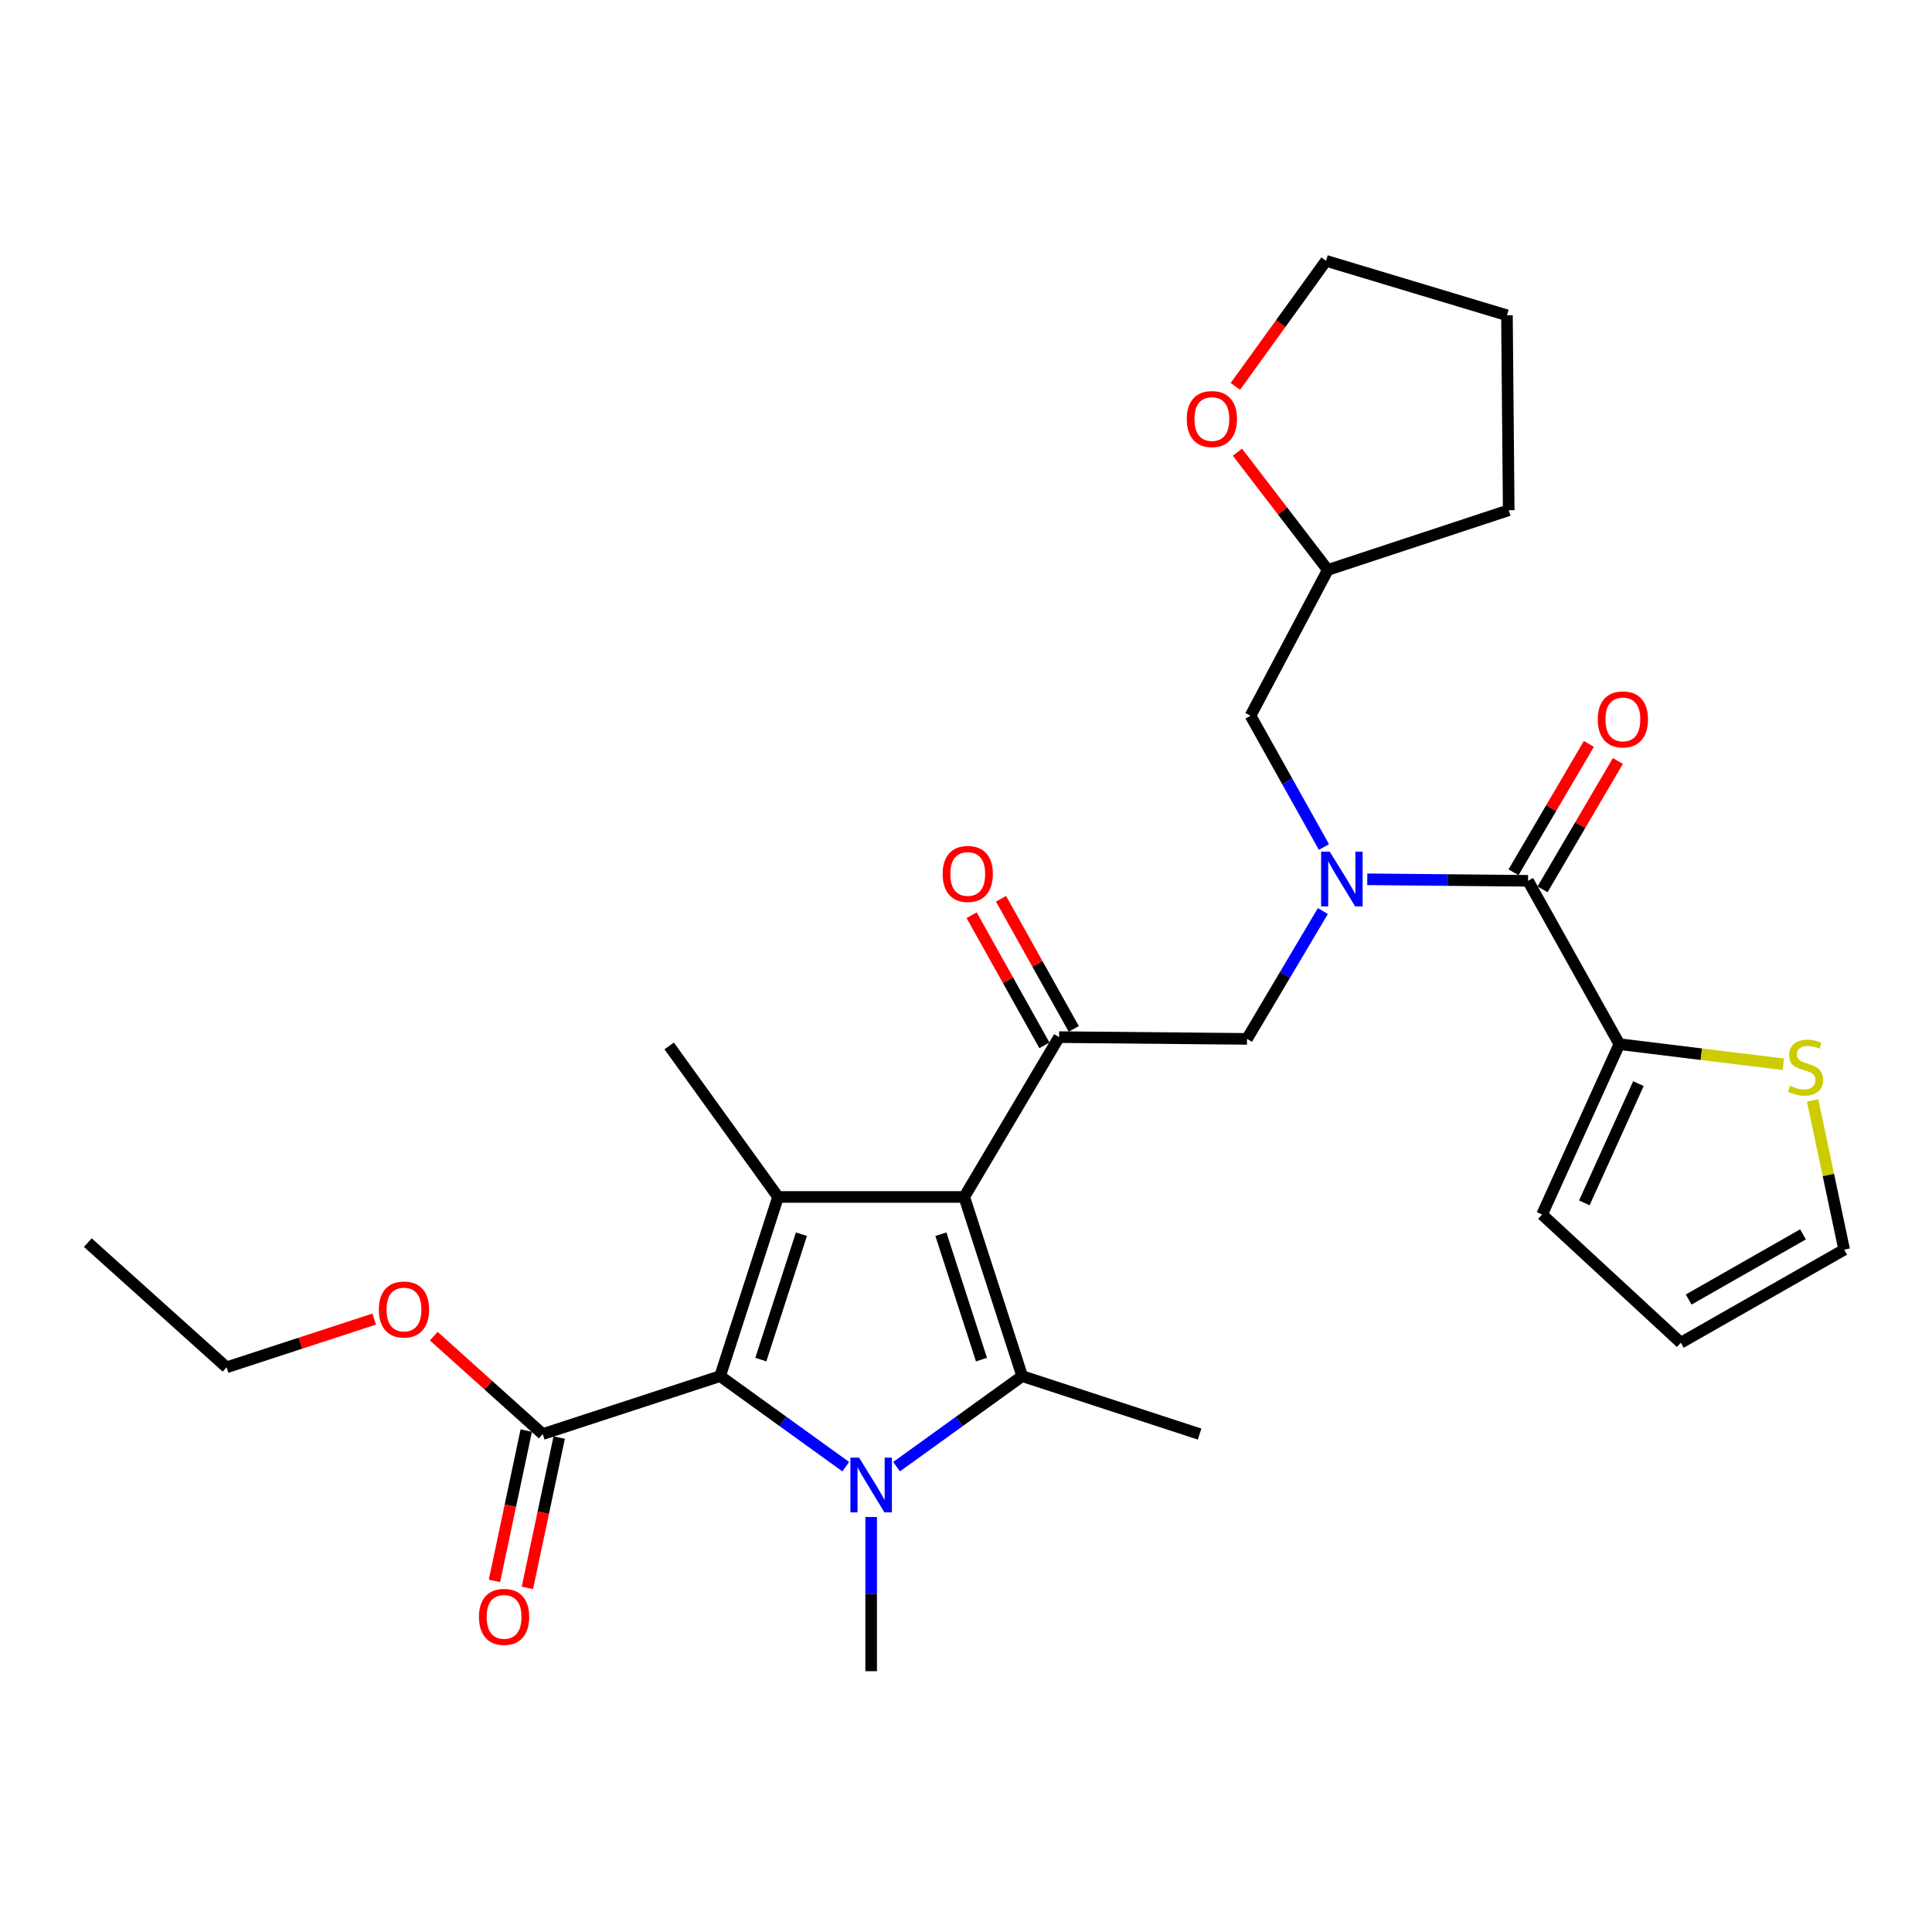 <?xml version='1.0' encoding='iso-8859-1'?>
<svg version='1.1' baseProfile='full'
              xmlns='http://www.w3.org/2000/svg'
                      xmlns:rdkit='http://www.rdkit.org/xml'
                      xmlns:xlink='http://www.w3.org/1999/xlink'
                  xml:space='preserve'
width='1000px' height='1000px' viewBox='0 0 1000 1000'>
<!-- END OF HEADER -->
<rect style='opacity:1.0;fill:#FFFFFF;stroke:none' width='1000' height='1000' x='0' y='0'> </rect>
<path class='bond-0' d='M 685.275,438.414 L 666.272,404.435' style='fill:none;fill-rule:evenodd;stroke:#0000FF;stroke-width:6px;stroke-linecap:butt;stroke-linejoin:miter;stroke-opacity:1' />
<path class='bond-0' d='M 666.272,404.435 L 647.269,370.456' style='fill:none;fill-rule:evenodd;stroke:#000000;stroke-width:6px;stroke-linecap:butt;stroke-linejoin:miter;stroke-opacity:1' />
<path class='bond-1' d='M 684.717,471.561 L 665.083,504.643' style='fill:none;fill-rule:evenodd;stroke:#0000FF;stroke-width:6px;stroke-linecap:butt;stroke-linejoin:miter;stroke-opacity:1' />
<path class='bond-1' d='M 665.083,504.643 L 645.449,537.725' style='fill:none;fill-rule:evenodd;stroke:#000000;stroke-width:6px;stroke-linecap:butt;stroke-linejoin:miter;stroke-opacity:1' />
<path class='bond-2' d='M 707.697,455.12 L 749.302,455.513' style='fill:none;fill-rule:evenodd;stroke:#0000FF;stroke-width:6px;stroke-linecap:butt;stroke-linejoin:miter;stroke-opacity:1' />
<path class='bond-2' d='M 749.302,455.513 L 790.907,455.906' style='fill:none;fill-rule:evenodd;stroke:#000000;stroke-width:6px;stroke-linecap:butt;stroke-linejoin:miter;stroke-opacity:1' />
<path class='bond-3' d='M 838.177,540.455 L 880.608,545.659' style='fill:none;fill-rule:evenodd;stroke:#000000;stroke-width:6px;stroke-linecap:butt;stroke-linejoin:miter;stroke-opacity:1' />
<path class='bond-3' d='M 880.608,545.659 L 923.038,550.863' style='fill:none;fill-rule:evenodd;stroke:#CCCC00;stroke-width:6px;stroke-linecap:butt;stroke-linejoin:miter;stroke-opacity:1' />
<path class='bond-4' d='M 838.177,540.455 L 798.177,628.634' style='fill:none;fill-rule:evenodd;stroke:#000000;stroke-width:6px;stroke-linecap:butt;stroke-linejoin:miter;stroke-opacity:1' />
<path class='bond-4' d='M 848.045,560.88 L 820.046,622.605' style='fill:none;fill-rule:evenodd;stroke:#000000;stroke-width:6px;stroke-linecap:butt;stroke-linejoin:miter;stroke-opacity:1' />
<path class='bond-5' d='M 838.177,540.455 L 790.907,455.906' style='fill:none;fill-rule:evenodd;stroke:#000000;stroke-width:6px;stroke-linecap:butt;stroke-linejoin:miter;stroke-opacity:1' />
<path class='bond-6' d='M 548.18,536.815 L 499.09,619.544' style='fill:none;fill-rule:evenodd;stroke:#000000;stroke-width:6px;stroke-linecap:butt;stroke-linejoin:miter;stroke-opacity:1' />
<path class='bond-7' d='M 555.784,532.563 L 536.953,498.884' style='fill:none;fill-rule:evenodd;stroke:#000000;stroke-width:6px;stroke-linecap:butt;stroke-linejoin:miter;stroke-opacity:1' />
<path class='bond-7' d='M 536.953,498.884 L 518.121,465.205' style='fill:none;fill-rule:evenodd;stroke:#FF0000;stroke-width:6px;stroke-linecap:butt;stroke-linejoin:miter;stroke-opacity:1' />
<path class='bond-7' d='M 540.575,541.067 L 521.744,507.388' style='fill:none;fill-rule:evenodd;stroke:#000000;stroke-width:6px;stroke-linecap:butt;stroke-linejoin:miter;stroke-opacity:1' />
<path class='bond-7' d='M 521.744,507.388 L 502.912,473.709' style='fill:none;fill-rule:evenodd;stroke:#FF0000;stroke-width:6px;stroke-linecap:butt;stroke-linejoin:miter;stroke-opacity:1' />
<path class='bond-8' d='M 548.18,536.815 L 645.449,537.725' style='fill:none;fill-rule:evenodd;stroke:#000000;stroke-width:6px;stroke-linecap:butt;stroke-linejoin:miter;stroke-opacity:1' />
<path class='bond-9' d='M 798.421,460.316 L 817.922,427.093' style='fill:none;fill-rule:evenodd;stroke:#000000;stroke-width:6px;stroke-linecap:butt;stroke-linejoin:miter;stroke-opacity:1' />
<path class='bond-9' d='M 817.922,427.093 L 837.423,393.871' style='fill:none;fill-rule:evenodd;stroke:#FF0000;stroke-width:6px;stroke-linecap:butt;stroke-linejoin:miter;stroke-opacity:1' />
<path class='bond-9' d='M 783.394,451.495 L 802.895,418.273' style='fill:none;fill-rule:evenodd;stroke:#000000;stroke-width:6px;stroke-linecap:butt;stroke-linejoin:miter;stroke-opacity:1' />
<path class='bond-9' d='M 802.895,418.273 L 822.396,385.05' style='fill:none;fill-rule:evenodd;stroke:#FF0000;stroke-width:6px;stroke-linecap:butt;stroke-linejoin:miter;stroke-opacity:1' />
<path class='bond-10' d='M 938.205,569.57 L 946.375,608.192' style='fill:none;fill-rule:evenodd;stroke:#CCCC00;stroke-width:6px;stroke-linecap:butt;stroke-linejoin:miter;stroke-opacity:1' />
<path class='bond-10' d='M 946.375,608.192 L 954.545,646.814' style='fill:none;fill-rule:evenodd;stroke:#000000;stroke-width:6px;stroke-linecap:butt;stroke-linejoin:miter;stroke-opacity:1' />
<path class='bond-11' d='M 798.177,628.634 L 869.996,695.003' style='fill:none;fill-rule:evenodd;stroke:#000000;stroke-width:6px;stroke-linecap:butt;stroke-linejoin:miter;stroke-opacity:1' />
<path class='bond-12' d='M 954.545,646.814 L 869.996,695.003' style='fill:none;fill-rule:evenodd;stroke:#000000;stroke-width:6px;stroke-linecap:butt;stroke-linejoin:miter;stroke-opacity:1' />
<path class='bond-12' d='M 933.235,638.904 L 874.05,672.636' style='fill:none;fill-rule:evenodd;stroke:#000000;stroke-width:6px;stroke-linecap:butt;stroke-linejoin:miter;stroke-opacity:1' />
<path class='bond-13' d='M 640.487,234.042 L 663.878,264.519' style='fill:none;fill-rule:evenodd;stroke:#FF0000;stroke-width:6px;stroke-linecap:butt;stroke-linejoin:miter;stroke-opacity:1' />
<path class='bond-13' d='M 663.878,264.519 L 687.268,294.997' style='fill:none;fill-rule:evenodd;stroke:#000000;stroke-width:6px;stroke-linecap:butt;stroke-linejoin:miter;stroke-opacity:1' />
<path class='bond-14' d='M 639.433,199.975 L 662.896,167.487' style='fill:none;fill-rule:evenodd;stroke:#FF0000;stroke-width:6px;stroke-linecap:butt;stroke-linejoin:miter;stroke-opacity:1' />
<path class='bond-14' d='M 662.896,167.487 L 686.358,134.999' style='fill:none;fill-rule:evenodd;stroke:#000000;stroke-width:6px;stroke-linecap:butt;stroke-linejoin:miter;stroke-opacity:1' />
<path class='bond-15' d='M 687.268,294.997 L 647.269,370.456' style='fill:none;fill-rule:evenodd;stroke:#000000;stroke-width:6px;stroke-linecap:butt;stroke-linejoin:miter;stroke-opacity:1' />
<path class='bond-16' d='M 687.268,294.997 L 780.907,264.097' style='fill:none;fill-rule:evenodd;stroke:#000000;stroke-width:6px;stroke-linecap:butt;stroke-linejoin:miter;stroke-opacity:1' />
<path class='bond-17' d='M 464.06,759.153 L 496.575,735.713' style='fill:none;fill-rule:evenodd;stroke:#0000FF;stroke-width:6px;stroke-linecap:butt;stroke-linejoin:miter;stroke-opacity:1' />
<path class='bond-17' d='M 496.575,735.713 L 529.09,712.273' style='fill:none;fill-rule:evenodd;stroke:#000000;stroke-width:6px;stroke-linecap:butt;stroke-linejoin:miter;stroke-opacity:1' />
<path class='bond-18' d='M 437.761,759.153 L 405.246,735.713' style='fill:none;fill-rule:evenodd;stroke:#0000FF;stroke-width:6px;stroke-linecap:butt;stroke-linejoin:miter;stroke-opacity:1' />
<path class='bond-18' d='M 405.246,735.713 L 372.731,712.273' style='fill:none;fill-rule:evenodd;stroke:#000000;stroke-width:6px;stroke-linecap:butt;stroke-linejoin:miter;stroke-opacity:1' />
<path class='bond-19' d='M 450.91,785.202 L 450.91,825.101' style='fill:none;fill-rule:evenodd;stroke:#0000FF;stroke-width:6px;stroke-linecap:butt;stroke-linejoin:miter;stroke-opacity:1' />
<path class='bond-19' d='M 450.91,825.101 L 450.91,865.001' style='fill:none;fill-rule:evenodd;stroke:#000000;stroke-width:6px;stroke-linecap:butt;stroke-linejoin:miter;stroke-opacity:1' />
<path class='bond-20' d='M 529.09,712.273 L 620.909,742.273' style='fill:none;fill-rule:evenodd;stroke:#000000;stroke-width:6px;stroke-linecap:butt;stroke-linejoin:miter;stroke-opacity:1' />
<path class='bond-21' d='M 529.09,712.273 L 499.09,619.544' style='fill:none;fill-rule:evenodd;stroke:#000000;stroke-width:6px;stroke-linecap:butt;stroke-linejoin:miter;stroke-opacity:1' />
<path class='bond-21' d='M 508.011,703.727 L 487.011,638.817' style='fill:none;fill-rule:evenodd;stroke:#000000;stroke-width:6px;stroke-linecap:butt;stroke-linejoin:miter;stroke-opacity:1' />
<path class='bond-22' d='M 499.09,619.544 L 402.731,619.544' style='fill:none;fill-rule:evenodd;stroke:#000000;stroke-width:6px;stroke-linecap:butt;stroke-linejoin:miter;stroke-opacity:1' />
<path class='bond-23' d='M 402.731,619.544 L 346.362,541.365' style='fill:none;fill-rule:evenodd;stroke:#000000;stroke-width:6px;stroke-linecap:butt;stroke-linejoin:miter;stroke-opacity:1' />
<path class='bond-24' d='M 402.731,619.544 L 372.731,712.273' style='fill:none;fill-rule:evenodd;stroke:#000000;stroke-width:6px;stroke-linecap:butt;stroke-linejoin:miter;stroke-opacity:1' />
<path class='bond-24' d='M 414.81,638.817 L 393.81,703.727' style='fill:none;fill-rule:evenodd;stroke:#000000;stroke-width:6px;stroke-linecap:butt;stroke-linejoin:miter;stroke-opacity:1' />
<path class='bond-25' d='M 372.731,712.273 L 280.912,742.273' style='fill:none;fill-rule:evenodd;stroke:#000000;stroke-width:6px;stroke-linecap:butt;stroke-linejoin:miter;stroke-opacity:1' />
<path class='bond-26' d='M 272.388,740.469 L 264.159,779.371' style='fill:none;fill-rule:evenodd;stroke:#000000;stroke-width:6px;stroke-linecap:butt;stroke-linejoin:miter;stroke-opacity:1' />
<path class='bond-26' d='M 264.159,779.371 L 255.929,818.273' style='fill:none;fill-rule:evenodd;stroke:#FF0000;stroke-width:6px;stroke-linecap:butt;stroke-linejoin:miter;stroke-opacity:1' />
<path class='bond-26' d='M 289.436,744.076 L 281.206,782.978' style='fill:none;fill-rule:evenodd;stroke:#000000;stroke-width:6px;stroke-linecap:butt;stroke-linejoin:miter;stroke-opacity:1' />
<path class='bond-26' d='M 281.206,782.978 L 272.977,821.879' style='fill:none;fill-rule:evenodd;stroke:#FF0000;stroke-width:6px;stroke-linecap:butt;stroke-linejoin:miter;stroke-opacity:1' />
<path class='bond-27' d='M 280.912,742.273 L 252.71,716.925' style='fill:none;fill-rule:evenodd;stroke:#000000;stroke-width:6px;stroke-linecap:butt;stroke-linejoin:miter;stroke-opacity:1' />
<path class='bond-27' d='M 252.71,716.925 L 224.507,691.577' style='fill:none;fill-rule:evenodd;stroke:#FF0000;stroke-width:6px;stroke-linecap:butt;stroke-linejoin:miter;stroke-opacity:1' />
<path class='bond-28' d='M 193.678,682.76 L 155.476,695.241' style='fill:none;fill-rule:evenodd;stroke:#FF0000;stroke-width:6px;stroke-linecap:butt;stroke-linejoin:miter;stroke-opacity:1' />
<path class='bond-28' d='M 155.476,695.241 L 117.274,707.723' style='fill:none;fill-rule:evenodd;stroke:#000000;stroke-width:6px;stroke-linecap:butt;stroke-linejoin:miter;stroke-opacity:1' />
<path class='bond-29' d='M 117.274,707.723 L 45.455,643.184' style='fill:none;fill-rule:evenodd;stroke:#000000;stroke-width:6px;stroke-linecap:butt;stroke-linejoin:miter;stroke-opacity:1' />
<path class='bond-30' d='M 686.358,134.999 L 779.997,163.188' style='fill:none;fill-rule:evenodd;stroke:#000000;stroke-width:6px;stroke-linecap:butt;stroke-linejoin:miter;stroke-opacity:1' />
<path class='bond-31' d='M 780.907,264.097 L 779.997,163.188' style='fill:none;fill-rule:evenodd;stroke:#000000;stroke-width:6px;stroke-linecap:butt;stroke-linejoin:miter;stroke-opacity:1' />
<path  class='atom-0' d='M 688.288 440.836
L 697.568 455.836
Q 698.488 457.316, 699.968 459.996
Q 701.448 462.676, 701.528 462.836
L 701.528 440.836
L 705.288 440.836
L 705.288 469.156
L 701.408 469.156
L 691.448 452.756
Q 690.288 450.836, 689.048 448.636
Q 687.848 446.436, 687.488 445.756
L 687.488 469.156
L 683.808 469.156
L 683.808 440.836
L 688.288 440.836
' fill='#0000FF'/>
<path  class='atom-3' d='M 487.91 452.355
Q 487.91 445.555, 491.27 441.755
Q 494.63 437.955, 500.91 437.955
Q 507.19 437.955, 510.55 441.755
Q 513.91 445.555, 513.91 452.355
Q 513.91 459.235, 510.51 463.155
Q 507.11 467.035, 500.91 467.035
Q 494.67 467.035, 491.27 463.155
Q 487.91 459.275, 487.91 452.355
M 500.91 463.835
Q 505.23 463.835, 507.55 460.955
Q 509.91 458.035, 509.91 452.355
Q 509.91 446.795, 507.55 443.995
Q 505.23 441.155, 500.91 441.155
Q 496.59 441.155, 494.23 443.955
Q 491.91 446.755, 491.91 452.355
Q 491.91 458.075, 494.23 460.955
Q 496.59 463.835, 500.91 463.835
' fill='#FF0000'/>
<path  class='atom-6' d='M 826.997 372.356
Q 826.997 365.556, 830.357 361.756
Q 833.717 357.956, 839.997 357.956
Q 846.277 357.956, 849.637 361.756
Q 852.997 365.556, 852.997 372.356
Q 852.997 379.236, 849.597 383.156
Q 846.197 387.036, 839.997 387.036
Q 833.757 387.036, 830.357 383.156
Q 826.997 379.276, 826.997 372.356
M 839.997 383.836
Q 844.317 383.836, 846.637 380.956
Q 848.997 378.036, 848.997 372.356
Q 848.997 366.796, 846.637 363.996
Q 844.317 361.156, 839.997 361.156
Q 835.677 361.156, 833.317 363.956
Q 830.997 366.756, 830.997 372.356
Q 830.997 378.076, 833.317 380.956
Q 835.677 383.836, 839.997 383.836
' fill='#FF0000'/>
<path  class='atom-7' d='M 926.546 561.994
Q 926.866 562.114, 928.186 562.674
Q 929.506 563.234, 930.946 563.594
Q 932.426 563.914, 933.866 563.914
Q 936.546 563.914, 938.106 562.634
Q 939.666 561.314, 939.666 559.034
Q 939.666 557.474, 938.866 556.514
Q 938.106 555.554, 936.906 555.034
Q 935.706 554.514, 933.706 553.914
Q 931.186 553.154, 929.666 552.434
Q 928.186 551.714, 927.106 550.194
Q 926.066 548.674, 926.066 546.114
Q 926.066 542.554, 928.466 540.354
Q 930.906 538.154, 935.706 538.154
Q 938.986 538.154, 942.706 539.714
L 941.786 542.794
Q 938.386 541.394, 935.826 541.394
Q 933.066 541.394, 931.546 542.554
Q 930.026 543.674, 930.066 545.634
Q 930.066 547.154, 930.826 548.074
Q 931.626 548.994, 932.746 549.514
Q 933.906 550.034, 935.826 550.634
Q 938.386 551.434, 939.906 552.234
Q 941.426 553.034, 942.506 554.674
Q 943.626 556.274, 943.626 559.034
Q 943.626 562.954, 940.986 565.074
Q 938.386 567.154, 934.026 567.154
Q 931.506 567.154, 929.586 566.594
Q 927.706 566.074, 925.466 565.154
L 926.546 561.994
' fill='#CCCC00'/>
<path  class='atom-10' d='M 614.269 216.898
Q 614.269 210.098, 617.629 206.298
Q 620.989 202.498, 627.269 202.498
Q 633.549 202.498, 636.909 206.298
Q 640.269 210.098, 640.269 216.898
Q 640.269 223.778, 636.869 227.698
Q 633.469 231.578, 627.269 231.578
Q 621.029 231.578, 617.629 227.698
Q 614.269 223.818, 614.269 216.898
M 627.269 228.378
Q 631.589 228.378, 633.909 225.498
Q 636.269 222.578, 636.269 216.898
Q 636.269 211.338, 633.909 208.538
Q 631.589 205.698, 627.269 205.698
Q 622.949 205.698, 620.589 208.498
Q 618.269 211.298, 618.269 216.898
Q 618.269 222.618, 620.589 225.498
Q 622.949 228.378, 627.269 228.378
' fill='#FF0000'/>
<path  class='atom-12' d='M 444.65 754.472
L 453.93 769.472
Q 454.85 770.952, 456.33 773.632
Q 457.81 776.312, 457.89 776.472
L 457.89 754.472
L 461.65 754.472
L 461.65 782.792
L 457.77 782.792
L 447.81 766.392
Q 446.65 764.472, 445.41 762.272
Q 444.21 760.072, 443.85 759.392
L 443.85 782.792
L 440.17 782.792
L 440.17 754.472
L 444.65 754.472
' fill='#0000FF'/>
<path  class='atom-19' d='M 247.912 836.892
Q 247.912 830.092, 251.272 826.292
Q 254.632 822.492, 260.912 822.492
Q 267.192 822.492, 270.552 826.292
Q 273.912 830.092, 273.912 836.892
Q 273.912 843.772, 270.512 847.692
Q 267.112 851.572, 260.912 851.572
Q 254.672 851.572, 251.272 847.692
Q 247.912 843.812, 247.912 836.892
M 260.912 848.372
Q 265.232 848.372, 267.552 845.492
Q 269.912 842.572, 269.912 836.892
Q 269.912 831.332, 267.552 828.532
Q 265.232 825.692, 260.912 825.692
Q 256.592 825.692, 254.232 828.492
Q 251.912 831.292, 251.912 836.892
Q 251.912 842.612, 254.232 845.492
Q 256.592 848.372, 260.912 848.372
' fill='#FF0000'/>
<path  class='atom-20' d='M 196.093 677.803
Q 196.093 671.003, 199.453 667.203
Q 202.813 663.403, 209.093 663.403
Q 215.373 663.403, 218.733 667.203
Q 222.093 671.003, 222.093 677.803
Q 222.093 684.683, 218.693 688.603
Q 215.293 692.483, 209.093 692.483
Q 202.853 692.483, 199.453 688.603
Q 196.093 684.723, 196.093 677.803
M 209.093 689.283
Q 213.413 689.283, 215.733 686.403
Q 218.093 683.483, 218.093 677.803
Q 218.093 672.243, 215.733 669.443
Q 213.413 666.603, 209.093 666.603
Q 204.773 666.603, 202.413 669.403
Q 200.093 672.203, 200.093 677.803
Q 200.093 683.523, 202.413 686.403
Q 204.773 689.283, 209.093 689.283
' fill='#FF0000'/>
</svg>

